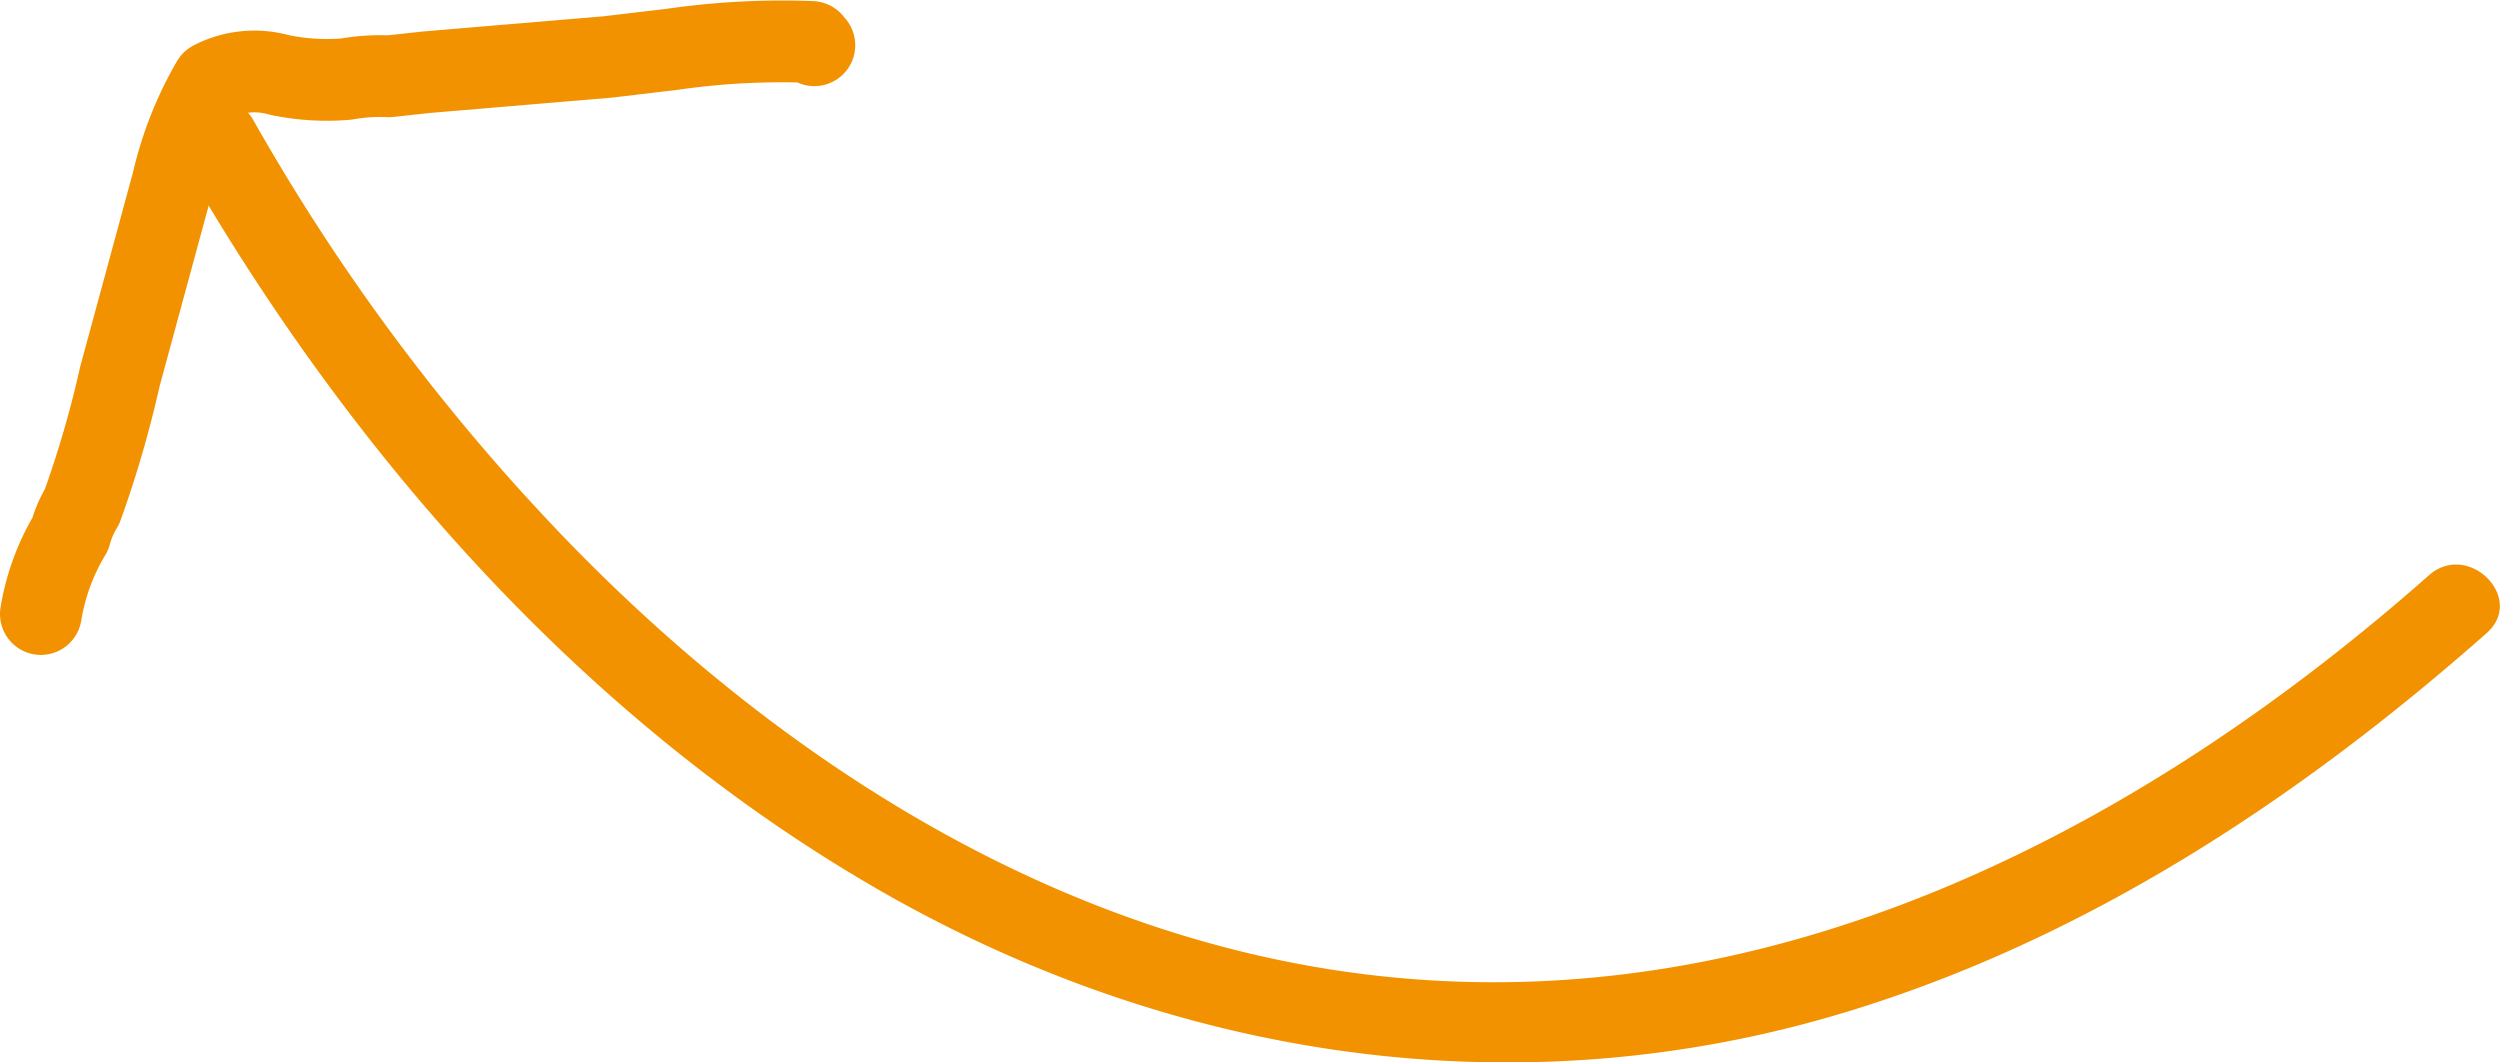 <svg xmlns="http://www.w3.org/2000/svg" viewBox="0 0 91.73 38.98"><defs><style>.cls-1{fill:#f39200;}.cls-2{fill:none;stroke:#f39200;stroke-linecap:round;stroke-linejoin:round;stroke-width:3px;}</style></defs><title>Element 20</title><g id="Ebene_2" data-name="Ebene 2"><g id="Ebene_1-2" data-name="Ebene 1"><path class="cls-1" d="M6.69,5.9c6,10.47,14.29,20,24.67,26.23,11,6.63,24,8.77,36.39,5,8.82-2.68,16.63-7.84,23.49-13.9,1.45-1.28-.68-3.4-2.12-2.12-10.62,9.38-24,16.3-38.51,14.7C39,34.54,28.69,28,20.72,19.74A76.06,76.06,0,0,1,9.28,4.38,1.5,1.5,0,0,0,6.69,5.9Z"/><path class="cls-2" d="M1.5,22.53a8.32,8.32,0,0,1,1.08-2.94,3.81,3.81,0,0,1,.43-1A39.63,39.63,0,0,0,4.4,13.81L6.34,6.67A13.2,13.2,0,0,1,7.79,3a3.35,3.35,0,0,1,2.46-.25,8.47,8.47,0,0,0,2.47.15,6.88,6.88,0,0,1,1.55-.1l1.38-.15,6.65-.56,2.36-.28a28.2,28.2,0,0,1,5.12-.27l.1.12"/></g></g></svg>
